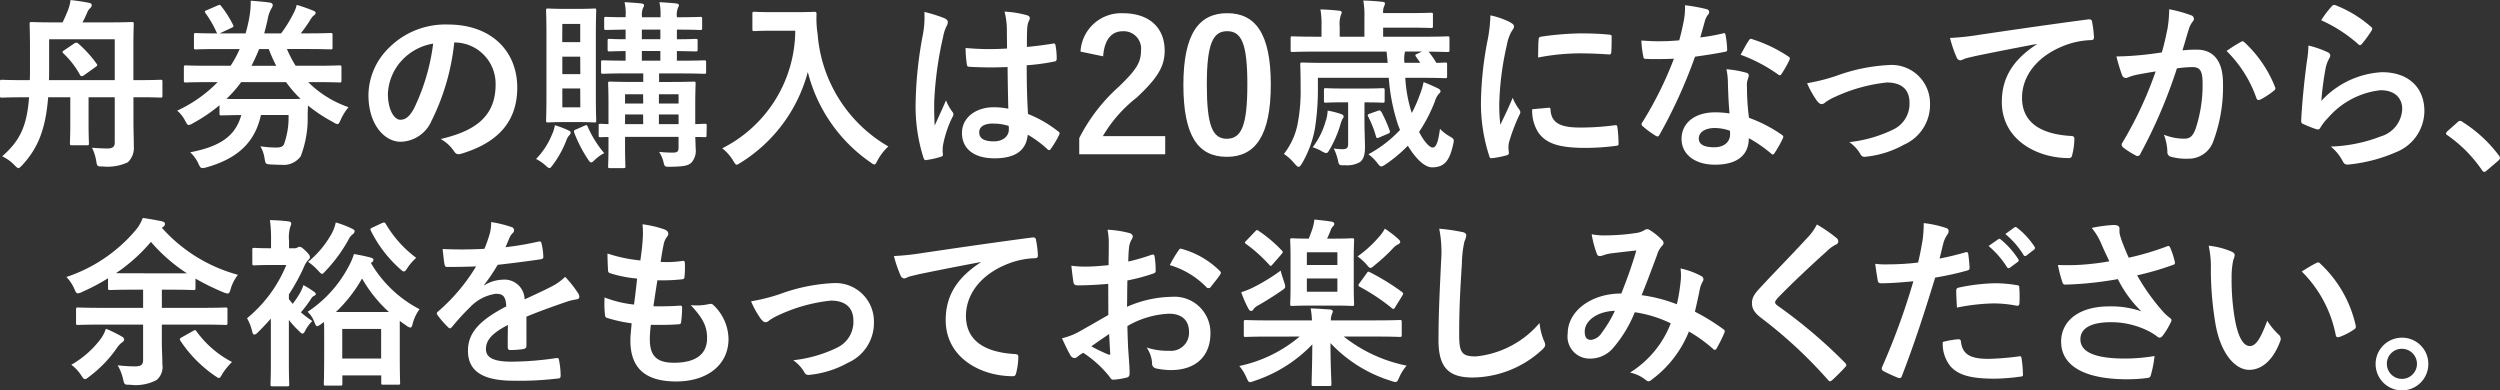 <svg height="33.701" viewBox="0 0 216.018 33.701" width="216.018" xmlns="http://www.w3.org/2000/svg"><rect x="0" y="0" width="216.018" height="33.701" fill="#333333" stroke="none"/><g fill="#fff"><path d="m356.6 37.243c0 .707.032 1.492.032 2.12a1.714 1.714 0 0 1 -.519 1.382 4.138 4.138 0 0 1 -2.151.361c-.5 0-.5 0-.581-.487a3.99 3.99 0 0 0 -.361-1.131c.581.047 1.052.063 1.413.063.33-.016.55-.141.55-.471v-3.957h-2.261v2.261c0 1.005.031 1.6.031 1.7 0 .173-.016.188-.173.188h-1.28c-.173 0-.188-.016-.188-.188 0-.094.031-.691.031-1.7v-2.261h-1.913c-.22 2.811-.911 4.429-2.23 5.858-.173.173-.252.267-.346.267-.078 0-.172-.094-.345-.267a3.626 3.626 0 0 0 -1.052-.754c1.507-1.319 2.136-2.56 2.324-5.1h-.408c-1.382 0-1.853.031-1.947.031-.141 0-.157-.016-.157-.173v-1.197c0-.157.016-.173.157-.173.094 0 .565.031 1.947.031h.471c.016-.283.016-.581.016-.9v-1.832c0-1.319-.031-2.01-.031-2.1 0-.173.015-.188.173-.188.094 0 .612.031 2.088.031h.581c.188-.361.33-.706.471-1.052a3.606 3.606 0 0 0 .22-.879 16.551 16.551 0 0 1 1.649.251c.11.031.188.094.188.188a.389.389 0 0 1 -.126.251.863.863 0 0 0 -.236.314c-.157.361-.283.644-.44.926h2.167c1.476 0 1.994-.031 2.089-.031.157 0 .173.015.173.188 0 .094-.032.785-.032 2.1v2.732h.406c1.382 0 1.853-.031 1.947-.031.141 0 .157.016.157.173v1.194c0 .157-.016.173-.157.173-.094 0-.565-.031-1.947-.031h-.4zm-7.287-7.13v2.669c0 .3 0 .6-.015.864h5.685v-3.533zm2.152.377a.37.37 0 0 1 .2-.079.218.218 0 0 1 .173.079 10.269 10.269 0 0 1 1.57 1.727c.094.126.094.173-.094.3l-.989.706a.3.3 0 0 1 -.188.079c-.063 0-.11-.032-.157-.11a7.437 7.437 0 0 0 -1.413-1.837c-.063-.063-.094-.095-.094-.142s.047-.094.157-.157z" transform="translate(-345.069 -26.721)"/><path d="m392.6 35.93a13.639 13.639 0 0 1 -2.293 1.555 1.013 1.013 0 0 1 -.361.157c-.11 0-.173-.11-.314-.362a2.729 2.729 0 0 0 -.691-.879 11.784 11.784 0 0 0 3.5-2.466h-.738c-1.429 0-1.916.031-2.01.031-.157 0-.173-.016-.173-.188v-1.1c0-.173.016-.188.173-.188.094 0 .581.031 2.01.031h1.854a9.125 9.125 0 0 0 .785-1.445h-1.642c-1.523 0-2.041.031-2.135.031-.157 0-.173-.016-.173-.173v-1.066c0-.157.016-.173.173-.173.078 0 .6.031 1.853.031a.289.289 0 0 1 -.079-.11 9.2 9.2 0 0 0 -.942-1.633c-.11-.157-.079-.188.11-.267l.942-.408c.172-.078.2-.062.3.063a9.241 9.241 0 0 1 1.021 1.618c.078.172.031.172-.157.267l-1.005.471h2.246c.11-.377.2-.754.283-1.162a8.252 8.252 0 0 0 .163-1.665c.628.047 1.146.095 1.633.157.173.031.267.11.267.22a.607.607 0 0 1 -.126.314 2.8 2.8 0 0 0 -.314.926c-.094.424-.188.817-.3 1.209h1.461a11.132 11.132 0 0 0 1.036-1.665 2.916 2.916 0 0 0 .314-.8 14.7 14.7 0 0 1 1.4.487c.157.063.236.11.236.2a.325.325 0 0 1 -.142.22c-.126.079-.188.173-.424.55a11.723 11.723 0 0 1 -.722 1.005h.439c1.523 0 2.026-.031 2.12-.031.173 0 .188.016.188.173v1.068c0 .157-.016.173-.188.173-.094 0-.6-.031-2.12-.031h-1.633a10.461 10.461 0 0 0 .754 1.445h1.759c1.445 0 1.932-.031 2.026-.031.157 0 .173.016.173.188v1.1c0 .173-.016.188-.173.188-.094 0-.581-.031-2.026-.031h-.675a9.151 9.151 0 0 0 3.486 2.167 4.638 4.638 0 0 0 -.675 1.084c-.126.267-.173.377-.282.377a1 1 0 0 1 -.377-.173 13.3 13.3 0 0 1 -2.167-1.429c-.015.314-.031.612-.031.817a9.174 9.174 0 0 1 -.6 3.565 1.815 1.815 0 0 1 -1.649.738c-.345 0-.644-.016-.942-.031-.44-.032-.455-.032-.534-.534a2.863 2.863 0 0 0 -.361-1.037 9.251 9.251 0 0 0 1.335.11c.346 0 .565-.031.707-.283a6.908 6.908 0 0 0 .393-2.528h-2.387c-.5 2.309-1.963 3.753-4.711 4.523a1.238 1.238 0 0 1 -.346.063c-.157 0-.22-.11-.361-.424a3.253 3.253 0 0 0 -.691-.942c2.7-.518 3.926-1.476 4.413-3.219-1.178.016-1.617.031-1.711.031-.157 0-.173-.016-.173-.172zm5.512-.534c.722 0 1.194 0 1.492-.016a10.877 10.877 0 0 1 -1.256-1.445h-3.879a10.08 10.08 0 0 1 -1.269 1.445c.314.016.785.016 1.555.016zm-2.089-4.318c-.2.5-.424.989-.66 1.445h2.137a13.452 13.452 0 0 1 -.644-1.445z" transform="translate(-373.633 -26.839)"/><path d="m443.7 34.35a19.663 19.663 0 0 1 -1.963 6.768 2.983 2.983 0 0 1 -2.67 1.806c-1.382 0-2.78-1.476-2.78-4.036a5.788 5.788 0 0 1 1.775-4.084 6.873 6.873 0 0 1 5.1-2.01c3.769 0 5.983 2.324 5.983 5.449 0 2.921-1.649 4.758-4.837 5.716-.329.094-.471.031-.675-.283a3.331 3.331 0 0 0 -1.1-.989c2.654-.628 4.742-1.728 4.742-4.7a3.567 3.567 0 0 0 -3.518-3.643zm-4.507 1.523a4.521 4.521 0 0 0 -1.225 2.905c0 1.445.581 2.246 1.068 2.246.408 0 .754-.2 1.178-.958a17.946 17.946 0 0 0 1.665-5.622 4.73 4.73 0 0 0 -2.686 1.429" transform="translate(-404.451 -30.675)"/><path d="m479.248 38.568a3.315 3.315 0 0 0 .188-.675 8.627 8.627 0 0 1 1.162.439c.141.063.2.11.2.188a.324.324 0 0 1 -.126.251 1.325 1.325 0 0 0 -.236.408 8.777 8.777 0 0 1 -1.162 2.12c-.157.2-.22.3-.3.3s-.157-.063-.3-.188a3.566 3.566 0 0 0 -.864-.6 6.556 6.556 0 0 0 1.429-2.246m2.246-10.726c.958 0 1.256-.031 1.366-.031.141 0 .157.016.157.172 0 .095-.031.738-.031 2.12v5.261c0 1.382.031 2.026.031 2.12 0 .157-.016.172-.157.172-.11 0-.408-.031-1.366-.031h-1.3c-.927 0-1.225.031-1.335.031-.157 0-.173-.016-.173-.172 0-.11.031-.738.031-2.12v-5.261c0-1.382-.031-2.01-.031-2.12 0-.157.016-.172.173-.172.11 0 .408.031 1.335.031zm-1.413 2.874h1.555v-1.57h-1.547zm1.554 1.256h-1.546v1.511h1.555zm0 2.748h-1.546v1.633h1.555zm.33 3.235c.22-.094.251-.094.314.063a9.434 9.434 0 0 0 1.429 2.293 3.382 3.382 0 0 0 -.848.612c-.126.126-.2.188-.283.188-.094 0-.173-.11-.314-.33a11.7 11.7 0 0 1 -1.147-2.246c-.047-.157-.031-.188.142-.267zm10.584.785c0 .173-.016.188-.173.188-.063 0-.283-.016-.8-.016.016.362.032.707.032.958a1.57 1.57 0 0 1 -.362 1.256c-.283.267-.66.345-1.853.361-.471 0-.471 0-.581-.487a2.918 2.918 0 0 0 -.361-.8 10.87 10.87 0 0 0 1.194.063c.408 0 .487-.126.487-.44v-.92h-4.623v.8c0 1.115.031 1.649.031 1.743 0 .141-.016.157-.173.157h-1.148c-.157 0-.173-.016-.173-.157 0-.11.031-.566.031-1.712v-.817c-.424 0-.612.016-.66.016-.173 0-.188-.016-.188-.188v-.8c0-.157.016-.173.188-.173.047 0 .236.016.66.031v-1.777c0-1.13-.031-1.633-.031-1.727 0-.157.016-.173.173-.173.11 0 .581.031 1.963.031h.9v-.738h-1.351c-1.492 0-2.01.032-2.12.032-.157 0-.173-.016-.173-.173v-.817c0-.157.016-.173.173-.173.094 0 .6.031 1.947.031v-.832c-.942.016-1.3.031-1.382.031-.157 0-.173-.016-.173-.188v-.737c0-.141.016-.157.173-.157.079 0 .44.031 1.382.031v-.832c-1.162.016-1.6.031-1.68.031-.157 0-.173-.015-.173-.173v-.77c0-.173.016-.188.173-.188.079 0 .518.031 1.68.031v-.093a4.13 4.13 0 0 0 -.094-1.209c.518.031 1.021.062 1.445.11.157.016.236.079.236.141a.354.354 0 0 1 -.078.236 1.6 1.6 0 0 0 -.094.785v.031h1.6v-.094a4.768 4.768 0 0 0 -.094-1.209c.518.031 1.021.062 1.445.11.157.016.236.079.236.141a.463.463 0 0 1 -.079.236 1.609 1.609 0 0 0 -.094.785v.031c1.461 0 1.916-.031 2.01-.031.157 0 .173.016.173.188v.77c0 .157-.016.173-.173.173-.094 0-.55-.031-2.01-.031v.832c1.115 0 1.524-.031 1.618-.031.157 0 .173.015.173.157v.738c0 .173-.016.188-.173.188-.094 0-.5-.016-1.618-.031v.832h.252c1.507 0 2.01-.031 2.1-.031.157 0 .173.016.173.173v.817c0 .157-.016.173-.173.173-.094 0-.6-.032-2.1-.032h-1.79v.738h1.005c1.382 0 1.869-.031 1.979-.031.157 0 .172.016.172.173 0 .094-.031.691-.031 1.868v1.634c.518-.016.754-.031.817-.031.157 0 .173.016.173.173zm-5.481-3.518h-1.559v.8h1.57zm0 1.743h-1.559v.838h1.57zm1.492-7.333h-1.6v.832h1.6zm0 1.853h-1.6v.832h1.6zm-.126 4.538h1.7v-.8h-1.7zm1.7.942h-1.7v.838h1.7z" transform="translate(-431.491 -27.073)"/><path d="m530.274 29.676c1.131 0 1.476-.031 1.57-.031.141 0 .2.031.2.188a8.8 8.8 0 0 0 .094 1.743 12.3 12.3 0 0 0 6.109 9.705 4.63 4.63 0 0 0 -.927 1.194c-.126.251-.188.361-.283.361-.079 0-.188-.079-.361-.2a13.5 13.5 0 0 1 -5.386-7.789 13.215 13.215 0 0 1 -5.779 7.821c-.188.11-.283.188-.361.188-.11 0-.173-.126-.33-.377a3.754 3.754 0 0 0 -.927-1.037 11.455 11.455 0 0 0 6.313-10.161h-1.947c-1.131 0-1.476.031-1.57.031-.173 0-.188-.016-.188-.173v-1.321c0-.157.016-.173.188-.173.094 0 .44.031 1.57.031z" transform="translate(-461.489 -28.626)"/><path d="m574.323 30.2c.173.094.235.188.235.314a.8.8 0 0 1 -.11.346 3.19 3.19 0 0 0 -.283.863 31.177 31.177 0 0 0 -.785 5.716c0 .628 0 1.351.047 2.01.314-.722.644-1.4.974-2.183a4.174 4.174 0 0 0 .549.989.337.337 0 0 1 .094.22.453.453 0 0 1 -.094.251 9.333 9.333 0 0 0 -.8 2.387 2.989 2.989 0 0 0 -.016.832c.016.11-.047.157-.188.2a6.569 6.569 0 0 1 -1.178.267c-.172.047-.235.031-.314-.188a14.628 14.628 0 0 1 -.675-4.79 34.106 34.106 0 0 1 .644-5.952 7.9 7.9 0 0 0 .11-1.853 12.277 12.277 0 0 1 1.79.565m5.4 4.193a31.756 31.756 0 0 1 -3.235-.016c-.2 0-.267-.047-.283-.2a9.624 9.624 0 0 1 -.11-1.429 22.676 22.676 0 0 0 3.581.047c0-.565-.016-1.068-.016-1.649a6.478 6.478 0 0 0 -.2-1.539 8.765 8.765 0 0 1 1.9.3c.173.047.283.126.283.267a.679.679 0 0 1 -.094.267 1.771 1.771 0 0 0 -.126.55c-.031.534-.031.942-.031 1.665.738-.063 1.555-.173 2.23-.283.188-.047.22.016.251.188a6.248 6.248 0 0 1 .094 1.115c0 .141-.063.22-.173.235a17.632 17.632 0 0 1 -2.418.33c0 1.759.031 2.858.11 4.208a10.282 10.282 0 0 1 2.607 1.508c.142.094.157.141.078.314a8.512 8.512 0 0 1 -.722 1.209.191.191 0 0 1 -.142.094.217.217 0 0 1 -.141-.078 9.341 9.341 0 0 0 -1.7-1.256c-.126 1.319-1.021 2.042-2.874 2.042-1.806 0-2.811-.848-2.811-2.2 0-1.288 1.162-2.214 2.748-2.214a6.525 6.525 0 0 1 1.256.126c-.031-1.209-.047-2.356-.063-3.6m-1.272 4.884c-.738 0-1.178.267-1.178.754s.345.785 1.272.785c.785 0 1.288-.456 1.288-1.021a2.214 2.214 0 0 0 -.016-.314 4.374 4.374 0 0 0 -1.366-.2" transform="translate(-492.66 -28.596)"/><path d="m612.389 33.319a3.51 3.51 0 0 1 3.691-3.313c2.151 0 3.58 1.162 3.58 3.235 0 1.335-.581 2.34-2.418 4.052a11.717 11.717 0 0 0 -2.921 3.329h5.386v1.57h-7.428v-1.4a15.162 15.162 0 0 1 3.421-4.442c1.57-1.508 1.916-2.136 1.916-3.125a1.5 1.5 0 0 0 -1.57-1.665c-.989 0-1.6.738-1.7 2.167z" transform="translate(-519.025 -28.86)"/><path d="m645.618 36.161c0 4.444-1.35 6.25-3.8 6.25-2.466 0-3.753-1.774-3.753-6.219s1.365-6.192 3.784-6.192 3.769 1.728 3.769 6.156m-5.528.015c0 3.534.487 4.68 1.727 4.68 1.272 0 1.775-1.162 1.775-4.68s-.487-4.616-1.743-4.616c-1.225 0-1.759 1.068-1.759 4.616" transform="translate(-535.812 -28.86)"/><path d="m673.439 33.53a12.124 12.124 0 0 0 .561 3.046 12.152 12.152 0 0 0 .691-1.57 6.461 6.461 0 0 0 .33-1.1c.424.157.864.361 1.163.5.173.079.3.172.3.283a.29.29 0 0 1 -.141.22 1.771 1.771 0 0 0 -.346.659 13.462 13.462 0 0 1 -1.366 2.639c.424.832.9 1.35 1.178 1.35.346 0 .5-.675.628-1.618a3.381 3.381 0 0 0 .8.628c.44.267.44.267.33.754-.3 1.335-.723 1.947-1.806 1.947-.691 0-1.476-.832-2.1-1.869a12.113 12.113 0 0 1 -1.932 1.618c-.173.11-.267.172-.361.172-.11 0-.189-.094-.362-.314a3.723 3.723 0 0 0 -.753-.738 10.763 10.763 0 0 0 2.733-2.1c-.079-.188-.157-.393-.22-.581a16.724 16.724 0 0 1 -.754-3.926h-6.124v1.037a21.565 21.565 0 0 1 -.267 3.408 9.287 9.287 0 0 1 -1.115 2.968c-.126.188-.189.283-.283.283-.079 0-.173-.079-.33-.252a4.2 4.2 0 0 0 -.942-.864 6.129 6.129 0 0 0 1.162-2.481 14.984 14.984 0 0 0 .283-3.267c0-1.288-.032-1.885-.032-1.978 0-.157.016-.173.173-.173.11 0 .612.031 2.12.031h5.261l-.095-.974h-6.123c-1.413 0-1.9.031-1.995.031-.157 0-.173-.016-.173-.173v-1.004c0-.157.016-.173.173-.173.094 0 .581.032 1.995.032h.5v-.881a7.41 7.41 0 0 0 -.094-1.476c.581.016 1.037.047 1.618.11.142.016.22.063.22.142a.675.675 0 0 1 -.078.251 2.489 2.489 0 0 0 -.095.974v.88h2.136v-1.633a7.416 7.416 0 0 0 -.095-1.492c.6.016 1.1.047 1.649.11.157.016.22.063.22.126a.526.526 0 0 1 -.078.267 1.359 1.359 0 0 0 -.078.581h2.01c1.587 0 2.042-.031 2.136-.031.141 0 .157.016.157.173v.958c0 .173-.016.188-.157.188-.094 0-.549-.031-2.136-.031h-2.01v.785h3.549c1.429 0 1.9-.032 1.994-.032.172 0 .188.016.188.173v1.005c0 .157-.016.173-.188.173-.094 0-.5-.016-1.617-.031a7.691 7.691 0 0 1 .675.974c.487-.016.691-.031.753-.031.157 0 .173.015.173.173v1.005c0 .157-.016.172-.173.172-.094 0-.6-.031-2.088-.031zm-6.848 3.67a3.714 3.714 0 0 0 .142-.833 7.636 7.636 0 0 1 1.177.3c.095.047.2.094.2.2a.354.354 0 0 1 -.11.236 3.15 3.15 0 0 0 -.173.487 9.962 9.962 0 0 1 -.9 2.1c-.141.236-.2.346-.33.346a1.163 1.163 0 0 1 -.424-.188 3.942 3.942 0 0 0 -.738-.314 6.645 6.645 0 0 0 1.146-2.34m3.329-.032c0 .927.047 1.822.047 2.356 0 .723-.142 1.068-.44 1.3a2.241 2.241 0 0 1 -1.3.267c-.471.016-.5 0-.581-.346a4.537 4.537 0 0 0 -.377-1.1 6.084 6.084 0 0 0 .741.061c.362 0 .5-.094.5-.439v-3.611h-.393c-1.1 0-1.445.031-1.539.031-.142 0-.157-.016-.157-.173v-.908c0-.157.016-.173.157-.173.094 0 .44.031 1.539.031h1.822c1.114 0 1.444-.031 1.539-.031.173 0 .188.016.188.173v.911c0 .157-.015.173-.188.173-.095 0-.409-.031-1.523-.031h-.032zm1.178-.785c.157-.062.2-.016.3.126a11.841 11.841 0 0 1 .707 1.6c.047.157 0 .2-.2.283l-.706.3c-.189.079-.236.079-.283-.094a8.843 8.843 0 0 0 -.675-1.711c-.063-.142-.063-.173.141-.251zm3.283-4.664c-.094-.125-.094-.173.094-.251l.424-.2h-1.477a.7.7 0 0 1 -.031.157 2.793 2.793 0 0 0 -.015.816h1.366z" transform="translate(-552.012 -26.809)"/><path d="m714.227 31.126c.267.141.361.236.361.377 0 .11-.031.157-.236.471a3.71 3.71 0 0 0 -.377 1.115 25.473 25.473 0 0 0 -.66 5.072 15.22 15.22 0 0 0 .095 1.839c.33-.723.612-1.241 1.068-2.34a4.079 4.079 0 0 0 .55.989.628.628 0 0 1 .11.236.434.434 0 0 1 -.079.251 15.362 15.362 0 0 0 -.9 2.371 1.794 1.794 0 0 0 -.047.486c0 .188.032.314.032.44 0 .11-.063.172-.2.2a7.8 7.8 0 0 1 -1.288.251c-.11.016-.173-.063-.2-.173a14.712 14.712 0 0 1 -.722-4.68 29.94 29.94 0 0 1 .534-5.151 12.671 12.671 0 0 0 .283-2.34 6.942 6.942 0 0 1 1.68.581m3.361 7.4c.126-.016.157.063.157.236.094 1.084.848 1.476 2.56 1.476a22.508 22.508 0 0 0 3-.2c.157-.016.188 0 .22.2a11.634 11.634 0 0 1 .094 1.351c0 .188 0 .2-.267.236a21.071 21.071 0 0 1 -2.56.172c-2.324 0-3.408-.377-4.083-1.3a3.46 3.46 0 0 1 -.55-2.042zm-.879-5.873c.016-.188.063-.236.22-.267a25.073 25.073 0 0 1 3.408-.283c.942 0 1.665.031 2.324.094.33.016.361.047.361.2 0 .471 0 .9-.031 1.335-.016.142-.063.2-.2.189-.943-.063-1.759-.094-2.56-.094a19.2 19.2 0 0 0 -3.565.361c.016-.879.016-1.272.047-1.539" transform="translate(-583.769 -29.212)"/><path d="m758.5 30.46c.141-.047.2-.047.236.126a8.564 8.564 0 0 1 .142 1.272c0 .141-.063.173-.189.188-.848.173-1.617.283-2.591.424a43.422 43.422 0 0 1 -3.062 6.737c-.063.11-.11.157-.173.157a.436.436 0 0 1 -.188-.079 7.455 7.455 0 0 1 -1.084-.8c-.079-.062-.11-.11-.11-.173a.3.3 0 0 1 .078-.188 31.681 31.681 0 0 0 2.717-5.481c-.6.031-1.084.031-1.57.031-.346 0-.471 0-.864-.016-.157 0-.188-.047-.22-.251a8.2 8.2 0 0 1 -.157-1.335c.644.047 1.005.063 1.461.063.612 0 1.084-.016 1.806-.079.188-.66.3-1.194.408-1.759a6.072 6.072 0 0 0 .094-1.272 14.522 14.522 0 0 1 1.837.33c.157.031.251.125.251.236a.385.385 0 0 1 -.141.3 1.729 1.729 0 0 0 -.252.581c-.11.377-.235.864-.377 1.335a16.792 16.792 0 0 0 1.947-.346m.44 4.209a5.518 5.518 0 0 0 -.126-1.115 8.49 8.49 0 0 1 1.712.3.241.241 0 0 1 .22.251 1.981 1.981 0 0 1 -.094.33 1.632 1.632 0 0 0 -.063.644 20.5 20.5 0 0 0 .173 2.669 12.315 12.315 0 0 1 2.827 1.461c.157.11.173.173.094.329a9.667 9.667 0 0 1 -.722 1.272c-.047.079-.094.11-.141.11s-.094-.031-.157-.094a11.684 11.684 0 0 0 -1.916-1.319c0 1.57-1.131 2.293-2.921 2.293-1.727 0-2.889-.879-2.889-2.23 0-1.366 1.131-2.293 2.905-2.293a8.055 8.055 0 0 1 1.241.095c-.094-1.005-.126-1.963-.141-2.7m-1.115 3.958c-.785 0-1.4.314-1.4.911 0 .5.44.754 1.335.754.848 0 1.366-.455 1.366-1.115a1.806 1.806 0 0 0 -.016-.314 4 4 0 0 0 -1.288-.235m2.921-7.554a.219.219 0 0 1 .33-.11 12.238 12.238 0 0 1 3.078 1.476c.094.063.141.11.141.173a.373.373 0 0 1 -.062.188 9.594 9.594 0 0 1 -.66 1.162c-.047.079-.094.11-.141.11a.219.219 0 0 1 -.141-.063 13.573 13.573 0 0 0 -3.251-1.712c.267-.471.5-.942.707-1.225" transform="translate(-609.637 -27.571)"/><path d="m794.954 43.788a15.426 15.426 0 0 1 4.586-.958 3.319 3.319 0 0 1 3.58 3.361 3.754 3.754 0 0 1 -2.246 3.517 8.521 8.521 0 0 1 -3.25 1.037c-.283.047-.408-.016-.518-.22a3.3 3.3 0 0 0 -.958-1.037 11.412 11.412 0 0 0 3.785-1.084 2.455 2.455 0 0 0 1.413-2.34c0-1.115-.691-1.728-1.947-1.728a14.054 14.054 0 0 0 -4.444 1.225 5.04 5.04 0 0 0 -.879.487.491.491 0 0 1 -.314.157c-.142 0-.252-.095-.409-.283a8.052 8.052 0 0 1 -.853-1.522 16.893 16.893 0 0 0 2.45-.612" transform="translate(-636.353 -37.209)"/><path d="m835.367 33.644c-1.916.361-3.6.691-5.276 1.037-.6.141-.754.173-.989.251a.918.918 0 0 1 -.346.126.368.368 0 0 1 -.3-.236 10.957 10.957 0 0 1 -.581-1.7 21.666 21.666 0 0 0 2.5-.267c1.932-.283 5.386-.8 9.438-1.335.236-.031.314.062.33.173a8.975 8.975 0 0 1 .172 1.382c0 .188-.094.236-.3.236a6.994 6.994 0 0 0 -1.916.345c-2.67.911-4 2.748-4 4.633 0 2.026 1.445 3.125 4.177 3.3.251 0 .345.063.345.235a5.587 5.587 0 0 1 -.173 1.351c-.047.236-.11.33-.3.33-2.764 0-5.795-1.586-5.795-4.853 0-2.23 1.115-3.737 3.015-4.978z" transform="translate(-659.381 -29.844)"/><path d="m873.493 30.759a10.684 10.684 0 0 0 .157-1.743 11.463 11.463 0 0 1 1.885.518.331.331 0 0 1 .251.314.327.327 0 0 1 -.11.236 1.988 1.988 0 0 0 -.314.6c-.2.644-.361 1.225-.565 1.884a11.842 11.842 0 0 1 1.225-.063c1.476 0 2.277 1.005 2.277 2.906a13.478 13.478 0 0 1 -.848 5.041 2.247 2.247 0 0 1 -2.12 1.476 5.114 5.114 0 0 1 -1.555-.173.407.407 0 0 1 -.283-.439 4.483 4.483 0 0 0 -.3-1.461 4.71 4.71 0 0 0 1.727.345c.518 0 .754-.188 1.005-.832a12.107 12.107 0 0 0 .612-3.895c0-1.115-.2-1.46-.9-1.46a10.462 10.462 0 0 0 -1.319.11 43.363 43.363 0 0 1 -3.157 7.381.257.257 0 0 1 -.408.141 7.16 7.16 0 0 1 -1.084-.691.323.323 0 0 1 -.125-.236.294.294 0 0 1 .063-.173 33.121 33.121 0 0 0 2.874-6.156c-.612.094-1.115.188-1.539.267a4.619 4.619 0 0 0 -.864.251.344.344 0 0 1 -.5-.2 14.508 14.508 0 0 1 -.487-1.617c.691 0 1.382-.047 2.073-.11.66-.063 1.241-.141 1.853-.236.251-.895.361-1.444.471-1.979m6.391 1.053c.11-.063.188-.031.3.079a10.509 10.509 0 0 1 2.607 3.816.225.225 0 0 1 -.063.314 6.446 6.446 0 0 1 -1.178.785c-.157.078-.314.062-.361-.126a10.629 10.629 0 0 0 -2.576-4.067 13.253 13.253 0 0 1 1.272-.8" transform="translate(-686.216 -28.216)"/><path d="m917.078 32c.173.079.251.173.251.3a.468.468 0 0 1 -.078.236 2.939 2.939 0 0 0 -.314.832 26.3 26.3 0 0 0 -.377 2.858 7.657 7.657 0 0 1 5.245-2.481c2.292 0 3.659 1.335 3.659 3.361a3.848 3.848 0 0 1 -2.371 3.517 13.6 13.6 0 0 1 -4.02 1.083c-.346.047-.487.032-.628-.2a4.02 4.02 0 0 0 -1.068-1.335 13.031 13.031 0 0 0 4.319-.879 2.572 2.572 0 0 0 1.853-2.371c0-.848-.534-1.618-1.885-1.618a6.991 6.991 0 0 0 -4.523 2.387 4.3 4.3 0 0 0 -.675.864c-.094.157-.157.157-.361.11a10.836 10.836 0 0 1 -1.068-.424c-.157-.063-.219-.094-.219-.314.094-1.822.3-3.675.487-5.073a9.771 9.771 0 0 0 .141-1.413 8.837 8.837 0 0 1 1.633.565m.393-3.973a.263.263 0 0 1 .3-.079 10.3 10.3 0 0 1 3.078 1.869c.079.063.11.11.11.173a.435.435 0 0 1 -.079.188 10.278 10.278 0 0 1 -.8 1.1c-.063.079-.126.126-.173.126-.063 0-.11-.031-.188-.11a12.527 12.527 0 0 0 -3.172-2.042 8.641 8.641 0 0 1 .927-1.225" transform="translate(-715.98 -27.507)"/><path d="m951.67 56.77a.336.336 0 0 1 .236-.125.318.318 0 0 1 .2.094 11.689 11.689 0 0 1 3.125 2.874c.094.125.11.172.11.235 0 .079-.031.141-.157.251l-.958.817c-.11.094-.173.141-.219.141-.079 0-.142-.031-.22-.157a11.737 11.737 0 0 0 -2.968-3c-.094-.062-.141-.11-.141-.157s.031-.094.11-.188z" transform="translate(-739.328 -46.203)"/><path d="m364.577 89.894c-1.461 0-1.963.031-2.057.031-.157 0-.173-.016-.173-.173v-1.162c0-.157.016-.173.173-.173.094 0 .6.031 2.057.031h3.565v-1.57h-.864c-1.382 0-1.9.031-1.994.031-.157 0-.173-.016-.173-.188v-.831a17.662 17.662 0 0 1 -2.23 1.178 1.032 1.032 0 0 1 -.377.126c-.126 0-.188-.11-.3-.377a3.52 3.52 0 0 0 -.691-1.036 13.337 13.337 0 0 0 5.936-3.989 3.385 3.385 0 0 0 .659-1.115c.628.094 1.162.188 1.618.282.251.063.3.126.3.236a.3.3 0 0 1 -.141.252c-.047.031-.078.047-.126.078a13.5 13.5 0 0 0 6.58 4.067 3.552 3.552 0 0 0 -.628 1.209c-.079.3-.141.408-.267.408a1.447 1.447 0 0 1 -.377-.11 21.377 21.377 0 0 1 -2.4-1.178v.8c0 .173-.016.188-.173.188-.11 0-.581-.031-1.963-.031h-.77v1.57h3.439c1.46 0 1.963-.031 2.057-.031.157 0 .173.016.173.173v1.162c0 .157-.016.173-.173.173-.094 0-.6-.031-2.057-.031h-3.44v1.46c0 .722.047 1.4.047 1.979a1.474 1.474 0 0 1 -.5 1.35 3.869 3.869 0 0 1 -2.293.408c-.471 0-.487.016-.6-.471a4.224 4.224 0 0 0 -.471-1.209 12.889 12.889 0 0 0 1.492.094c.534 0 .706-.141.706-.55v-3.061zm1.727 1.036a.315.315 0 0 1 .2.251c0 .126-.094.188-.2.267a1.814 1.814 0 0 0 -.377.393 10.636 10.636 0 0 1 -2.434 2.544c-.173.141-.283.22-.377.22-.11 0-.188-.126-.346-.361a3.45 3.45 0 0 0 -.832-.879 8.311 8.311 0 0 0 2.562-2.265 3.068 3.068 0 0 0 .424-.848 11.351 11.351 0 0 1 1.382.676m5.622-5.465a14.429 14.429 0 0 1 -3.11-2.717 14.644 14.644 0 0 1 -3.015 2.7c.3.016.754.016 1.445.016zm.534 4.978c.173-.094.2-.094.3.047a8.765 8.765 0 0 0 3.062 2.638 5.682 5.682 0 0 0 -.832 1.021c-.142.251-.2.361-.3.361-.079 0-.173-.079-.346-.188a11.172 11.172 0 0 1 -2.984-3.031c-.094-.142-.047-.2.126-.3z" transform="translate(-355.776 -61.847)"/><path d="m410.187 88.455a8.807 8.807 0 0 0 .675-1.02 3.614 3.614 0 0 0 .251-.6 7.43 7.43 0 0 1 .926.581c.095.062.142.125.142.2 0 .062-.063.11-.142.141a.688.688 0 0 0 -.282.283 9.932 9.932 0 0 1 -.864 1.146 9.5 9.5 0 0 0 .989.754 3.1 3.1 0 0 0 -.581.77c-.094.2-.173.314-.267.314-.079 0-.173-.079-.33-.251a7.8 7.8 0 0 1 -.848-.927v3.737c0 1.178.031 1.743.031 1.822 0 .157-.016.173-.173.173h-1.272c-.157 0-.173-.016-.173-.173 0-.094.031-.644.031-1.822v-3.855c-.393.44-.785.864-1.194 1.256a.432.432 0 0 1 -.236.126c-.079 0-.141-.079-.188-.283a4.234 4.234 0 0 0 -.44-1.13 11.625 11.625 0 0 0 3.392-4.6h-1.288c-1.052 0-1.382.031-1.476.031-.157 0-.173-.016-.173-.173v-1.163c0-.157.016-.173.173-.173.094 0 .424.031 1.445.031v-.628a12.68 12.68 0 0 0 -.094-1.806c.565.016 1.068.047 1.586.11.157.016.251.079.251.173a.8.8 0 0 1 -.094.33 3.318 3.318 0 0 0 -.094 1.194v.628h.471a.441.441 0 0 0 .251-.063.329.329 0 0 1 .173-.062c.141 0 .236.062.55.361.3.3.361.408.361.534 0 .094-.063.172-.173.267a1.951 1.951 0 0 0 -.346.581 17.608 17.608 0 0 1 -1.3 2.371v.408zm2.481 1.728c-.173.126-.283.2-.361.2-.094 0-.141-.094-.22-.283a2.343 2.343 0 0 0 -.612-.958 10.608 10.608 0 0 0 3.533-3.894 5.659 5.659 0 0 0 .471-1.1c.471.079 1.068.2 1.461.314.141.047.22.078.22.188a.277.277 0 0 1 -.141.22l-.079.047a10.458 10.458 0 0 0 4.209 4 3.566 3.566 0 0 0 -.612 1.319c-.047.172-.094.267-.188.267a.775.775 0 0 1 -.361-.188c-.188-.126-.377-.251-.55-.393v2.56c0 2.261.031 2.7.031 2.8 0 .141-.016.157-.188.157h-1.256c-.173 0-.188-.016-.188-.157v-.644h-3.36v.722c0 .142-.016.157-.188.157h-1.257c-.141 0-.157-.015-.157-.157 0-.11.031-.534.031-2.811v-1.349c0-.518 0-.895-.016-1.177zm.832-7.695a3.852 3.852 0 0 0 .408-1.068 8.789 8.789 0 0 1 1.429.549c.141.063.2.126.2.22a.375.375 0 0 1 -.188.267 1.331 1.331 0 0 0 -.345.455 13 13 0 0 1 -1.979 2.7c-.141.157-.22.251-.3.251s-.172-.095-.345-.283a4.793 4.793 0 0 0 -.864-.753 8.418 8.418 0 0 0 1.979-2.34m5.009 6.674a11.68 11.68 0 0 1 -2.324-2.9 12.4 12.4 0 0 1 -2.261 2.9zm-4.036 4.02h3.36v-2.56h-3.36zm3.455-11.715c.188-.063.22-.063.314.094a9.975 9.975 0 0 0 2.623 2.921 4.14 4.14 0 0 0 -.754.863c-.141.22-.22.314-.314.314-.079 0-.173-.079-.33-.22a10.882 10.882 0 0 1 -2.528-3.314c-.063-.157-.031-.188.157-.267z" transform="translate(-384.895 -62.199)"/><path d="m460.968 92.405c0 .173-.094.252-.3.283a8.558 8.558 0 0 1 -1.115.079c-.141 0-.2-.094-.2-.252 0-.565 0-1.35.016-1.916-1.4.722-1.9 1.335-1.9 2.089 0 .659.534 1.084 2.183 1.084a26.838 26.838 0 0 0 3.91-.314c.141-.016.2.031.22.173a7.024 7.024 0 0 1 .141 1.287c.016.188-.047.3-.172.3a27.934 27.934 0 0 1 -3.895.2c-2.576 0-3.941-.77-3.941-2.591 0-1.508.942-2.607 3.313-3.832-.047-.8-.236-1.115-.942-1.084a3.8 3.8 0 0 0 -2.167 1.131 21.168 21.168 0 0 0 -1.57 1.712c-.078.094-.126.141-.188.141a.313.313 0 0 1 -.173-.11 7.488 7.488 0 0 1 -.9-1.036.257.257 0 0 1 -.063-.142c0-.062.031-.11.11-.173a16.047 16.047 0 0 0 3.282-3.894c-.738.031-1.586.047-2.513.047-.141 0-.188-.079-.22-.251-.047-.252-.11-.833-.157-1.3a34.827 34.827 0 0 0 3.612-.016 12.1 12.1 0 0 0 .471-1.351 3.839 3.839 0 0 0 .11-.958 9.92 9.92 0 0 1 1.79.44.282.282 0 0 1 .188.267.3.3 0 0 1 -.11.236 1.219 1.219 0 0 0 -.267.377c-.094.22-.173.424-.361.848a25.182 25.182 0 0 0 2.858-.486c.173-.031.22.016.251.157a5.292 5.292 0 0 1 .157 1.13c.016.157-.047.22-.267.252-1.178.172-2.528.345-3.675.471a16.257 16.257 0 0 1 -1.177 1.743l.016.031a3.12 3.12 0 0 1 1.57-.487 1.734 1.734 0 0 1 1.916 1.7c.612-.283 1.508-.691 2.309-1.1a4.731 4.731 0 0 0 1.193-.848 9.715 9.715 0 0 1 1.1 1.382.622.622 0 0 1 .126.346c0 .125-.078.188-.236.22a5.025 5.025 0 0 0 -.958.236c-1.021.361-2.042.707-3.376 1.256z" transform="translate(-415.48 -62.521)"/><path d="m498.64 92.206c0 1.445.628 2.01 2.089 2.01 1.837 0 2.858-.707 2.858-2.12 0-.879-.22-1.6-1.413-2.858a5.009 5.009 0 0 0 1.6-.094.36.36 0 0 1 .33.062 4.1 4.1 0 0 1 1.335 2.952c0 2.23-1.821 3.675-4.523 3.675-2.78 0-3.957-1.256-3.957-3.549 0-.33.047-.769.11-1.476a12.364 12.364 0 0 1 -2.135-.471c-.11-.031-.157-.11-.173-.3a9.034 9.034 0 0 1 -.031-1.461 9.793 9.793 0 0 0 2.544.612c.079-.581.2-1.6.267-2.245a10.982 10.982 0 0 1 -2.261-.44c-.188-.047-.252-.126-.252-.267-.016-.377-.047-.895-.047-1.46a12.782 12.782 0 0 0 2.842.6c.126-.911.173-1.335.2-1.806a7.383 7.383 0 0 0 -.016-1.319 9.335 9.335 0 0 1 1.885.44c.22.079.345.22.345.361a.46.46 0 0 1 -.126.3 1.54 1.54 0 0 0 -.283.675c-.078.361-.173.9-.251 1.476a8.952 8.952 0 0 0 1.932-.094c.11 0 .157.079.157.188a7.333 7.333 0 0 1 -.031 1.178c0 .173-.063.22-.251.235a15.428 15.428 0 0 1 -2.089.079c-.094.549-.251 1.618-.346 2.246.832.016 1.476 0 2.23-.047.2-.031.251.032.251.173a10.572 10.572 0 0 1 -.078 1.178c-.016.188-.063.251-.22.251-.785.063-1.6.063-2.4.047a9.676 9.676 0 0 0 -.094 1.272" transform="translate(-442.49 -62.872)"/><path d="m533.481 97.788a15.424 15.424 0 0 1 4.586-.958 3.319 3.319 0 0 1 3.58 3.361 3.754 3.754 0 0 1 -2.246 3.517 8.522 8.522 0 0 1 -3.251 1.037c-.283.047-.408-.016-.518-.22a3.3 3.3 0 0 0 -.958-1.036 11.412 11.412 0 0 0 3.785-1.084 2.455 2.455 0 0 0 1.413-2.34c0-1.115-.691-1.728-1.947-1.728a14.052 14.052 0 0 0 -4.444 1.225 5.04 5.04 0 0 0 -.88.487.492.492 0 0 1 -.314.157c-.142 0-.252-.095-.408-.283a8.033 8.033 0 0 1 -.848-1.523 16.894 16.894 0 0 0 2.45-.612" transform="translate(-466.133 -72.363)"/><path d="m573.893 87.644c-1.916.361-3.6.691-5.276 1.037-.6.141-.754.173-.989.251a.917.917 0 0 1 -.346.126.368.368 0 0 1 -.3-.236 10.964 10.964 0 0 1 -.581-1.7 21.667 21.667 0 0 0 2.5-.267c1.932-.283 5.386-.8 9.438-1.335.236-.031.314.062.33.173a8.975 8.975 0 0 1 .172 1.382c0 .188-.094.236-.3.236a6.994 6.994 0 0 0 -1.916.346c-2.67.911-4 2.748-4 4.633 0 2.026 1.445 3.125 4.177 3.3.251 0 .346.063.346.235a5.587 5.587 0 0 1 -.173 1.351c-.047.236-.11.33-.3.33-2.764 0-5.8-1.586-5.8-4.853 0-2.23 1.115-3.737 3.015-4.978z" transform="translate(-489.159 -64.999)"/><path d="m611.987 88.28c-.785.062-1.586.126-2.638.126-.267 0-.345-.095-.377-.33-.047-.3-.11-.817-.173-1.366a8.022 8.022 0 0 0 1.225.079c.66 0 1.335-.063 1.995-.126 0-.519.016-1.115.016-1.79a5.805 5.805 0 0 0 -.11-1.272 8.925 8.925 0 0 1 1.869.283c.188.047.314.157.314.3a.553.553 0 0 1 -.094.251 1.92 1.92 0 0 0 -.219.612c-.047.408-.063.8-.079 1.3a15.328 15.328 0 0 0 2.01-.581c.142-.047.251-.016.267.141a7.845 7.845 0 0 1 .094 1.225c0 .157-.047.2-.2.252a16.039 16.039 0 0 1 -2.245.6c-.016.753-.016 1.523-.031 2.277a9.915 9.915 0 0 1 3.863-.863 3.108 3.108 0 0 1 3.345 3.141c0 2.01-1.288 3.188-3.408 3.188a6.068 6.068 0 0 1 -1.288-.142.421.421 0 0 1 -.345-.471 2.746 2.746 0 0 0 -.471-1.335 5.859 5.859 0 0 0 1.963.283 1.559 1.559 0 0 0 1.7-1.618c0-1.02-.628-1.586-1.727-1.586a7.765 7.765 0 0 0 -3.6 1.068c.016.66.031 1.194.063 1.885.047.691.125 1.68.125 2.042 0 .22.032.455-.235.518a6.351 6.351 0 0 1 -1.162.188c-.173.016-.236-.11-.377-.314a9.656 9.656 0 0 0 -2.23-2.01 2.861 2.861 0 0 0 -.5.345.393.393 0 0 1 -.267.11.44.44 0 0 1 -.346-.251c-.173-.283-.487-.942-.722-1.461a5.8 5.8 0 0 0 1.445-.55c.675-.377 1.413-.8 2.56-1.461zm-1.461 5.4a16.1 16.1 0 0 0 1.476.706c.126.032.173.016.157-.125-.031-.408-.063-1.131-.094-1.649-.44.3-.974.66-1.539 1.068m7.506-8.245c.11-.173.157-.22.267-.188a7.462 7.462 0 0 1 3.329 1.916c.063.063.094.11.094.157a.406.406 0 0 1 -.063.157c-.2.314-.612.8-.848 1.115-.047.063-.267.079-.314 0a7.25 7.25 0 0 0 -3.188-1.932 9.636 9.636 0 0 1 .722-1.225" transform="translate(-516.228 -63.751)"/><path d="m654.478 91.193c-1.429 0-1.916.031-2.01.031-.157 0-.173-.016-.173-.173v-1.1c0-.173.016-.188.173-.188.094 0 .581.031 2.01.031h3.706a7.771 7.771 0 0 0 -.11-1.036c.581.015 1.146.062 1.68.094.157.016.235.095.235.173 0 .095-.079.173-.094.267a1.405 1.405 0 0 0 -.079.5h3.942c1.413 0 1.9-.031 1.995-.031.173 0 .188.016.188.188v1.1c0 .157-.016.173-.188.173-.094 0-.581-.031-1.995-.031h-2.827a12.776 12.776 0 0 0 5.433 2.512 4.1 4.1 0 0 0 -.643 1.021c-.126.283-.173.393-.314.393a1.269 1.269 0 0 1 -.377-.094 12.037 12.037 0 0 1 -5.245-3.267c0 2.01.079 3.2.079 3.533 0 .157-.016.173-.173.173h-1.366c-.157 0-.172-.015-.172-.173 0-.314.047-1.429.063-3.423a12.192 12.192 0 0 1 -5.009 3.156 1.643 1.643 0 0 1 -.377.11c-.126 0-.173-.11-.314-.408a3.691 3.691 0 0 0 -.612-.989 11.852 11.852 0 0 0 5.214-2.544zm1.3-4.711a1.347 1.347 0 0 1 .094.393c0 .141-.094.2-.33.361-.66.455-1.288.848-1.994 1.256a1.145 1.145 0 0 0 -.424.345.241.241 0 0 1 -.188.141c-.079 0-.141-.031-.22-.157a9.217 9.217 0 0 1 -.644-1.46 7.674 7.674 0 0 0 .989-.393 16.131 16.131 0 0 0 2.419-1.477c.047.236.2.691.3.989m-2.528-4.35c.173-.173.173-.173.314-.079a11.893 11.893 0 0 1 2.01 1.7c.11.11.126.141-.031.329l-.754.864c-.141.173-.188.188-.3.047a12.635 12.635 0 0 0 -1.991-1.791c-.063-.047-.11-.094-.11-.126 0-.047.047-.094.126-.173zm6.784.6c1.162 0 1.507-.032 1.617-.032.157 0 .173.016.173.173 0 .094-.031.518-.031 1.508v2.5c0 .974.031 1.4.031 1.492 0 .157-.016.173-.173.173-.11 0-.455-.031-1.617-.031h-1.946c-1.146 0-1.508.031-1.6.031-.173 0-.188-.016-.188-.173 0-.095.031-.519.031-1.492v-2.5c0-.989-.031-1.413-.031-1.508 0-.157.016-.173.188-.173.078 0 .424.032 1.413.032.126-.3.22-.55.33-.879a3.525 3.525 0 0 0 .157-.77c.471.047 1.084.11 1.523.188.142.032.2.095.2.188a.294.294 0 0 1 -.126.22.957.957 0 0 0 -.2.361c-.094.236-.188.471-.3.691zm-2.293 2.277h2.638v-1.1h-2.638zm2.638 1.162h-2.638v1.146h2.638zm3.628-3.627a3.207 3.207 0 0 0 .471-.676 9.218 9.218 0 0 1 1.131.864c.126.126.2.188.2.283s-.094.173-.2.22a1.4 1.4 0 0 0 -.44.346 14.854 14.854 0 0 1 -1.57 1.445c-.173.157-.267.235-.361.235s-.173-.094-.346-.3a4.223 4.223 0 0 0 -.77-.691 10.23 10.23 0 0 0 1.885-1.727m-1.1 3.188c.11-.173.141-.173.283-.095a19.651 19.651 0 0 1 2.78 1.712c.11.094.126.141.016.314l-.612.989c-.063.11-.11.157-.157.157a.213.213 0 0 1 -.141-.078 17.227 17.227 0 0 0 -2.764-1.838c-.079-.047-.11-.079-.11-.125a.267.267 0 0 1 .078-.173z" transform="translate(-544.821 -62.11)"/><path d="m703.247 83.613c.267.063.377.141.377.3a1.523 1.523 0 0 1 -.157.519 9.408 9.408 0 0 0 -.22 1.916c-.157 2.419-.236 4.02-.236 6.078 0 1.586.188 1.947 1.445 1.947a8.28 8.28 0 0 0 5.5-2.889 5.456 5.456 0 0 0 .362 1.492 1.038 1.038 0 0 1 .125.377c0 .142-.063.267-.314.487a8.972 8.972 0 0 1 -5.952 2.355c-2.01 0-2.952-.8-2.952-3.2 0-2.638.141-4.9.22-6.784a10.433 10.433 0 0 0 -.157-2.874 16.306 16.306 0 0 1 1.963.283" transform="translate(-576.928 -63.575)"/><path d="m742.985 87.926a4.913 4.913 0 0 0 -.016-1.068 6.785 6.785 0 0 1 1.822.675.3.3 0 0 1 .11.424 2.642 2.642 0 0 0 -.251.612c-.126.66-.283 1.351-.44 2.026a18.127 18.127 0 0 1 2.45 1.508c.157.094.141.172.094.329a13.606 13.606 0 0 1 -.675 1.351c-.047.079-.094.11-.141.11a.3.3 0 0 1 -.188-.11 12.783 12.783 0 0 0 -2.057-1.476 9.639 9.639 0 0 1 -3.172 4.13c-.141.11-.22.173-.314.173a.429.429 0 0 1 -.236-.11 3.237 3.237 0 0 0 -1.366-.644 8.668 8.668 0 0 0 3.517-4.256 10.631 10.631 0 0 0 -3.109-.958 10.9 10.9 0 0 1 -1.916 3.141 2.578 2.578 0 0 1 -2.01.864 1.9 1.9 0 0 1 -1.869-2.151c0-1.947 2.01-3.471 4.633-3.471.518-1.3.911-2.4 1.3-3.722-.864.094-1.649.188-2.167.251a3.28 3.28 0 0 0 -.707.173.831.831 0 0 1 -.282.062.254.254 0 0 1 -.251-.173 9.509 9.509 0 0 1 -.455-1.711 5.868 5.868 0 0 0 1.382.094 17.473 17.473 0 0 0 2.435-.2 1.805 1.805 0 0 0 .769-.267.346.346 0 0 1 .2-.063.36.36 0 0 1 .22.063 5.258 5.258 0 0 1 1.068.863.377.377 0 0 1 .141.267.406.406 0 0 1 -.157.267 2.131 2.131 0 0 0 -.424.816c-.408 1.068-.848 2.293-1.319 3.424a13.023 13.023 0 0 1 3.047.785 15.534 15.534 0 0 0 .33-2.026m-8.292 4.382c0 .5.173.722.55.722a1.268 1.268 0 0 0 .911-.6 10.718 10.718 0 0 0 1.146-1.916c-1.6.063-2.607.9-2.607 1.79" transform="translate(-597.758 -63.663)"/><path d="m786.182 83.489a.385.385 0 0 1 .126.252.315.315 0 0 1 -.22.3 2.985 2.985 0 0 0 -.754.55c-1.351 1.209-3.078 2.827-4.287 4.083-.142.173-.2.267-.2.346 0 .094.062.173.2.282a43.618 43.618 0 0 1 5.842 4.947.376.376 0 0 1 .11.2c0 .063-.031.11-.11.188-.361.393-.817.848-1.084 1.084-.094.079-.157.126-.22.126s-.11-.047-.188-.141a39.637 39.637 0 0 0 -5.717-5.306c-.6-.455-.832-.8-.832-1.319s.282-.864.769-1.382c1.335-1.445 2.638-2.748 3.989-4.225a4.532 4.532 0 0 0 .848-1.177 12.538 12.538 0 0 1 1.727 1.193" transform="translate(-627.464 -62.901)"/><path d="m817.148 84.464c.173-.047.236.031.251.157.047.345.094.8.11 1.131.016.2-.031.251-.236.3a24.922 24.922 0 0 1 -2.733.6c-1.068 3.486-1.869 5.889-2.874 8.5-.078.22-.173.2-.346.157-.157-.063-.927-.393-1.256-.581a.253.253 0 0 1 -.126-.314 58.949 58.949 0 0 0 2.717-7.444c-.911.094-2.01.173-2.748.173-.236 0-.3-.047-.33-.251-.063-.33-.141-.864-.22-1.429a7.194 7.194 0 0 0 1.162.047 21.3 21.3 0 0 0 2.544-.157c.157-.628.283-1.32.393-1.963a10.8 10.8 0 0 0 .094-1.445 9.149 9.149 0 0 1 1.978.44.261.261 0 0 1 .173.251.377.377 0 0 1 -.079.252 2.983 2.983 0 0 0 -.329.628c-.157.565-.267 1.1-.377 1.492.612-.11 1.461-.314 2.23-.534m-.612 7.506c.157 0 .22.063.236.22.125 1.146.895 1.476 2.4 1.476a23.4 23.4 0 0 0 2.638-.22c.126-.016.172.016.188.142a9.811 9.811 0 0 1 .126 1.366c.016.188 0 .235-.251.251a17.352 17.352 0 0 1 -2.183.173c-2.01 0-3.078-.283-3.785-1.02a3.062 3.062 0 0 1 -.706-2.152 7.96 7.96 0 0 1 1.335-.236m-.172-4.162c0-.22.047-.267.282-.314a16.4 16.4 0 0 1 3.062-.362 11.4 11.4 0 0 1 1.837.157c.22.031.267.047.267.235a11.1 11.1 0 0 1 .016 1.256c0 .267-.079.33-.3.283a10.5 10.5 0 0 0 -1.947-.188 17.38 17.38 0 0 0 -3.157.361c-.031-.549-.062-1.115-.062-1.429m3.627-4.475c.078-.063.141-.047.236.031a7.233 7.233 0 0 1 1.492 1.68.159.159 0 0 1 -.047.252l-.66.486a.164.164 0 0 1 -.267-.047 7.779 7.779 0 0 0 -1.586-1.822zm1.4-1.021c.094-.063.141-.047.236.031a6.559 6.559 0 0 1 1.492 1.618.181.181 0 0 1 -.047.282l-.628.487a.161.161 0 0 1 -.267-.047 7.415 7.415 0 0 0 -1.57-1.806z" transform="translate(-647.326 -62.668)"/><path d="m858.29 83.954a5.186 5.186 0 0 0 -.785-1.272 12.352 12.352 0 0 1 1.869-.251c.408 0 .534.11.534.329a2.064 2.064 0 0 0 .016.44 6.758 6.758 0 0 0 .251.785c.188.471.33.848.534 1.272a24.127 24.127 0 0 0 3.282-.974c.157-.078.2-.062.3.11a6.8 6.8 0 0 1 .393 1.209c.047.157-.016.235-.126.267a25.054 25.054 0 0 1 -3.125.911 17.871 17.871 0 0 0 2.4 3.314 4.315 4.315 0 0 0 .408.346c.094.079.157.125.157.2a.5.5 0 0 1 -.094.267 6.276 6.276 0 0 1 -.613 1.02c-.126.173-.2.236-.314.236-.078 0-.126-.031-.251-.125a5.137 5.137 0 0 0 -.644-.408 7.18 7.18 0 0 0 -3.329-.8c-1.633 0-2.623.486-2.623 1.476 0 1.178 1.429 1.665 3.895 1.665a15.531 15.531 0 0 0 2.512-.22 9.627 9.627 0 0 1 -.329 1.68c-.047.157-.11.188-.3.22a14.026 14.026 0 0 1 -1.744.11c-3.706 0-5.7-1.178-5.7-3.251 0-1.79 1.539-3.046 4.13-3.046a8.017 8.017 0 0 1 2.8.424 10.112 10.112 0 0 1 -2.026-2.78c-.989.173-1.9.3-3.031.393-.424.031-1.146.079-1.539.079-.141 0-.2-.094-.251-.283a12.279 12.279 0 0 1 -.361-1.413 19.527 19.527 0 0 0 1.963-.016 21.559 21.559 0 0 0 2.481-.3c-.267-.565-.487-1.021-.738-1.618" transform="translate(-676.768 -62.989)"/><path d="m893.928 88.079c.141.063.251.173.251.283a1.361 1.361 0 0 1 -.126.439 7.089 7.089 0 0 0 -.141 1.539 19.771 19.771 0 0 0 .283 3.58c.22 1.241.628 2.309 1.288 2.309.5 0 .895-.55 1.508-2.183a5.99 5.99 0 0 0 1 1.209.481.481 0 0 1 .11.581c-.6 1.6-1.57 2.45-2.67 2.45-1.225 0-2.512-1.445-2.936-4.1a28.463 28.463 0 0 1 -.377-4.57 8.412 8.412 0 0 0 -.188-2.057 6.787 6.787 0 0 1 1.995.518m7.287.989a.466.466 0 0 1 .173-.063.242.242 0 0 1 .173.094 10.387 10.387 0 0 1 3.078 5.371c.047.2-.047.267-.173.346a5.348 5.348 0 0 1 -1.225.628c-.188.062-.3.015-.33-.173a10.581 10.581 0 0 0 -2.937-5.481c.6-.377.989-.6 1.241-.722" transform="translate(-701.084 -66.329)"/><path d="m937.8 112.591a2.277 2.277 0 1 1 -2.277-2.261 2.265 2.265 0 0 1 2.277 2.261m-3.581 0a1.3 1.3 0 1 0 1.3-1.3 1.281 1.281 0 0 0 -1.3 1.3" transform="translate(-727.976 -81.152)"/></g></svg>